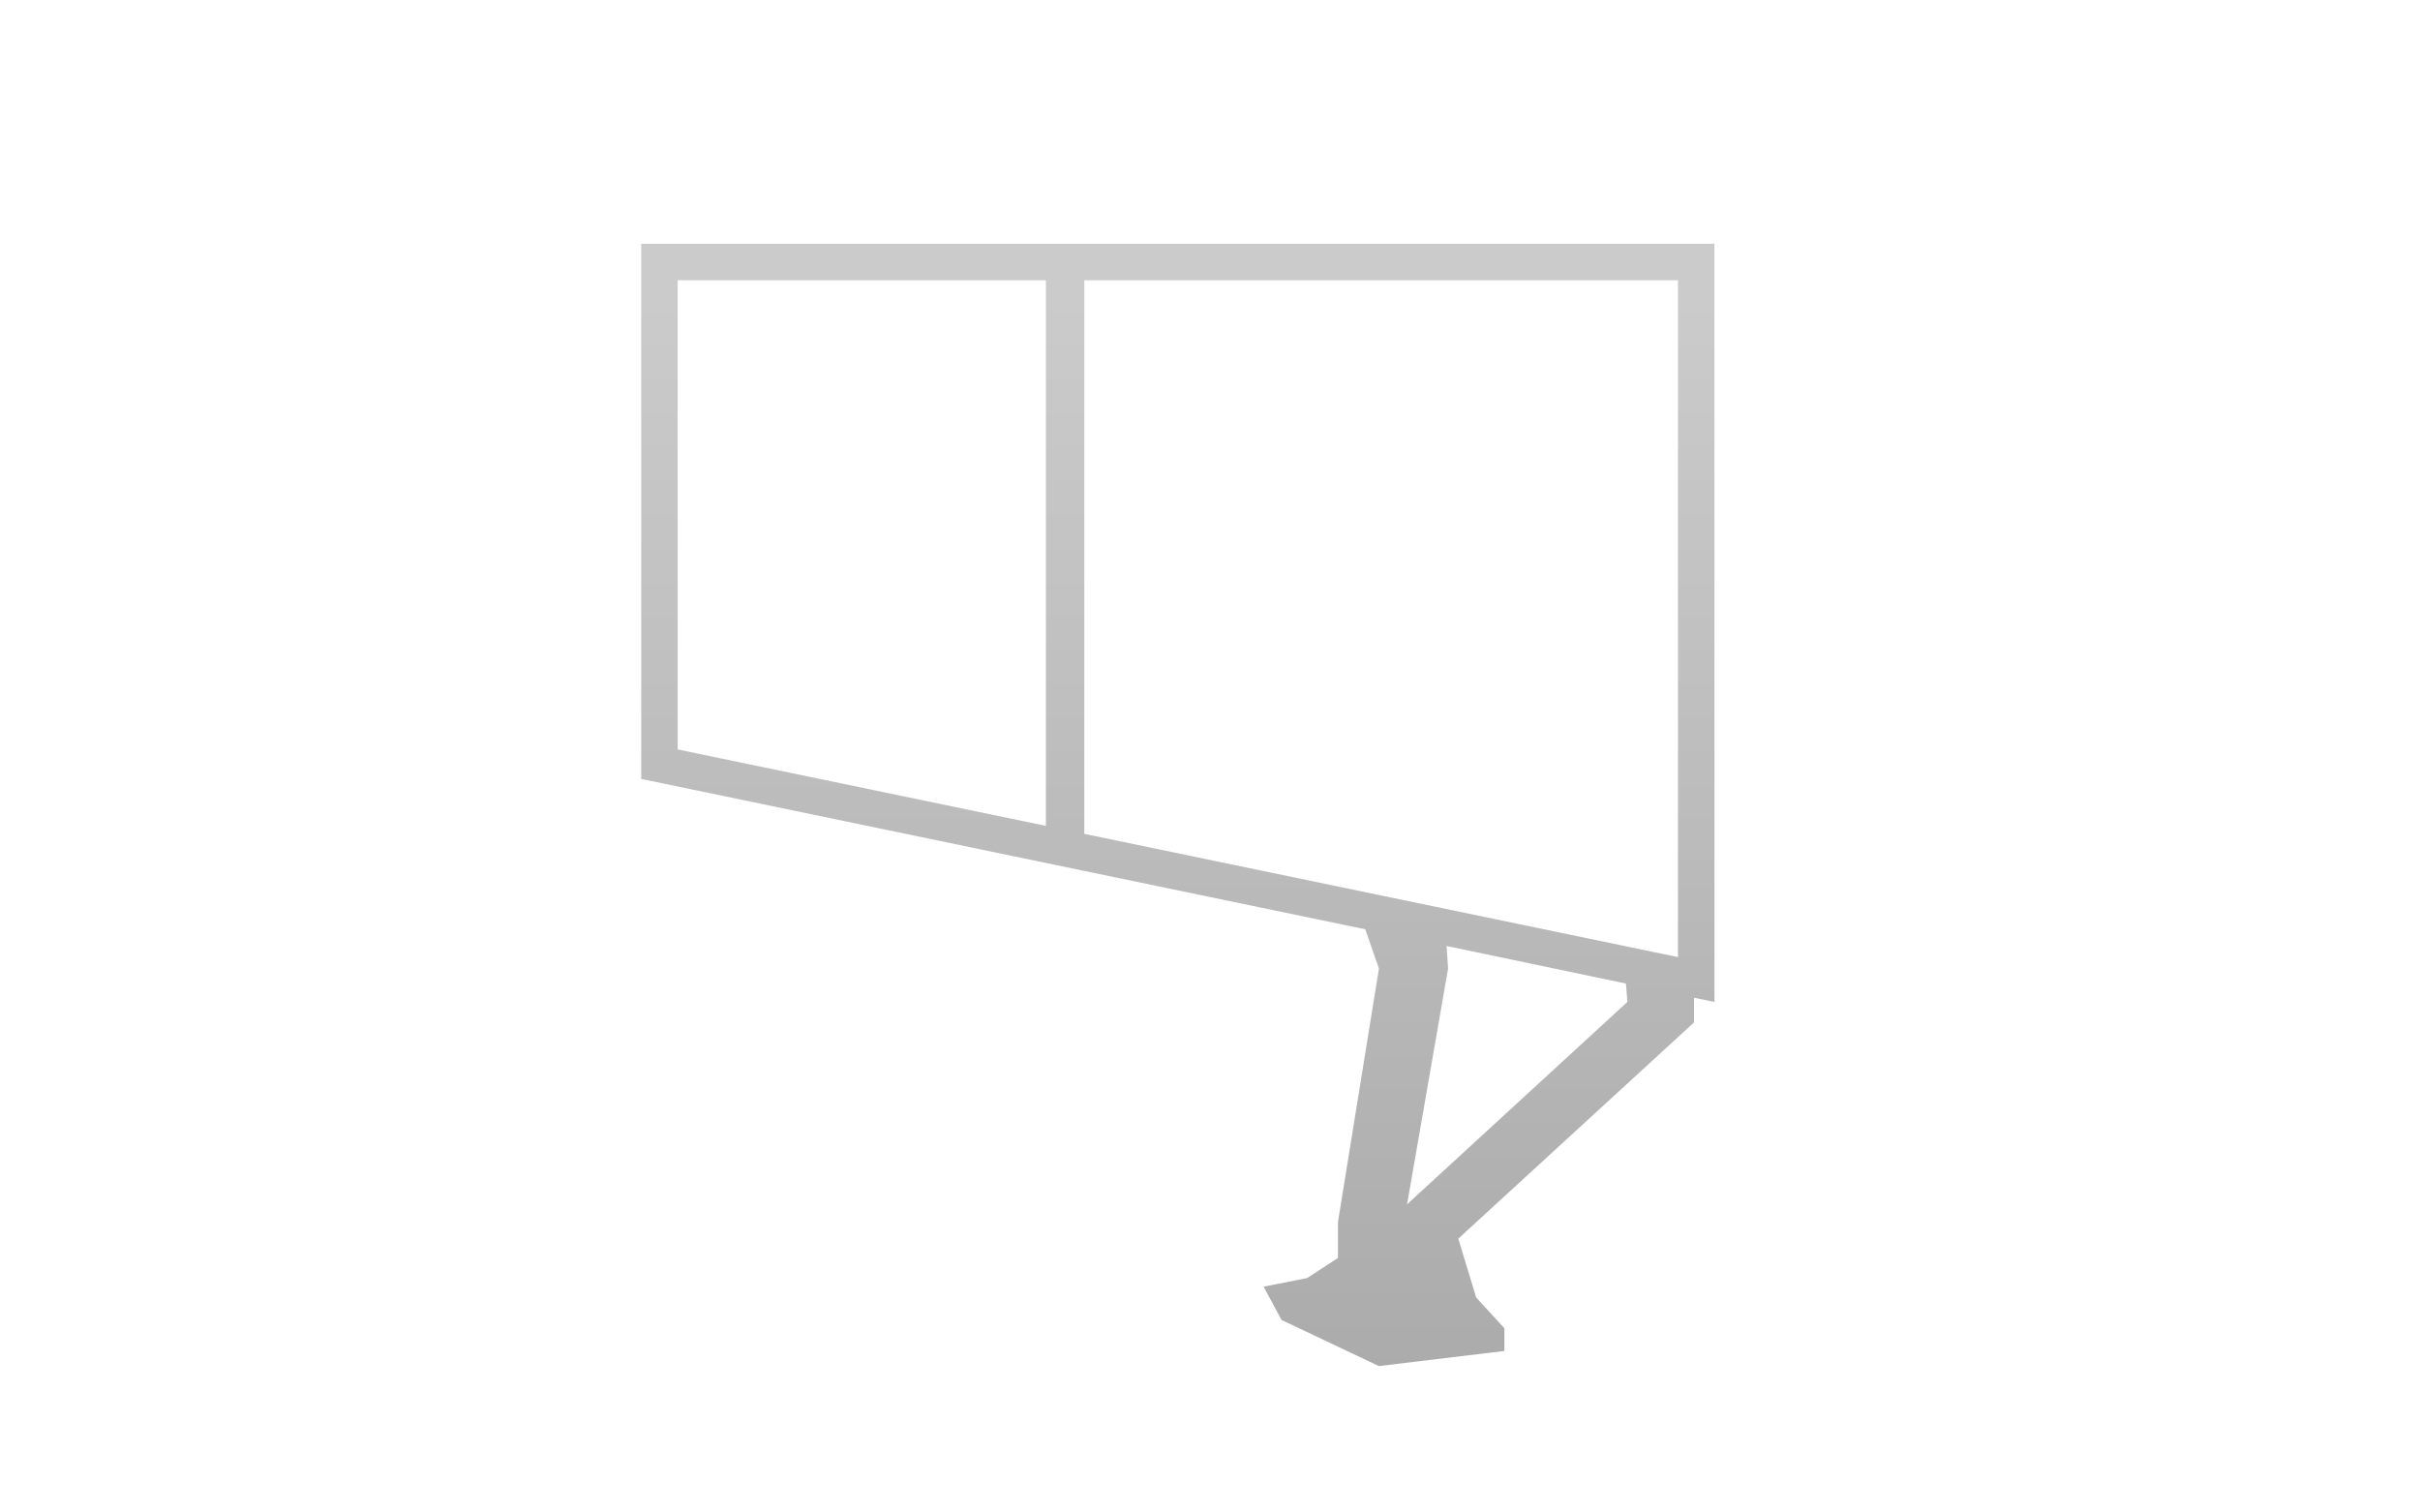 <svg id="レイヤー_1" data-name="レイヤー 1" xmlns="http://www.w3.org/2000/svg" xmlns:xlink="http://www.w3.org/1999/xlink" viewBox="0 0 320 200"><defs><style>.cls-1{fill:url(#GreenHouseアイコングレー);}.cls-2{fill:url(#GreenHouseアイコングレー-2);}</style><linearGradient id="GreenHouseアイコングレー" x1="140.84" y1="39" x2="140.84" y2="191" gradientUnits="userSpaceOnUse"><stop offset="0" stop-color="#cbcbcb"/><stop offset="1" stop-color="#a9a9a9"/></linearGradient><linearGradient id="GreenHouseアイコングレー-2" x1="155.74" x2="155.74" xlink:href="#GreenHouseアイコングレー"/></defs><title>svg-cat-1009</title><rect class="cls-1" x="138.3" y="34.27" width="5.08" height="78.24"/><path class="cls-2" d="M226.7,32.23H84.79V103l95.74,19.88,1.81,5.19-5.42,33.53v4.74L172.85,169l-5.76,1.14,2.37,4.4,12.87,6.1,16.6-2v-3l-3.73-4.06-2.37-7.79L224,135.2v-3.27l2.71.56ZM89.61,37.06H221.88v89.5L89.61,99.1Zm125.58,95.43-29.13,26.76,5.42-31.16-.19-3L215,130.06Z"/></svg>